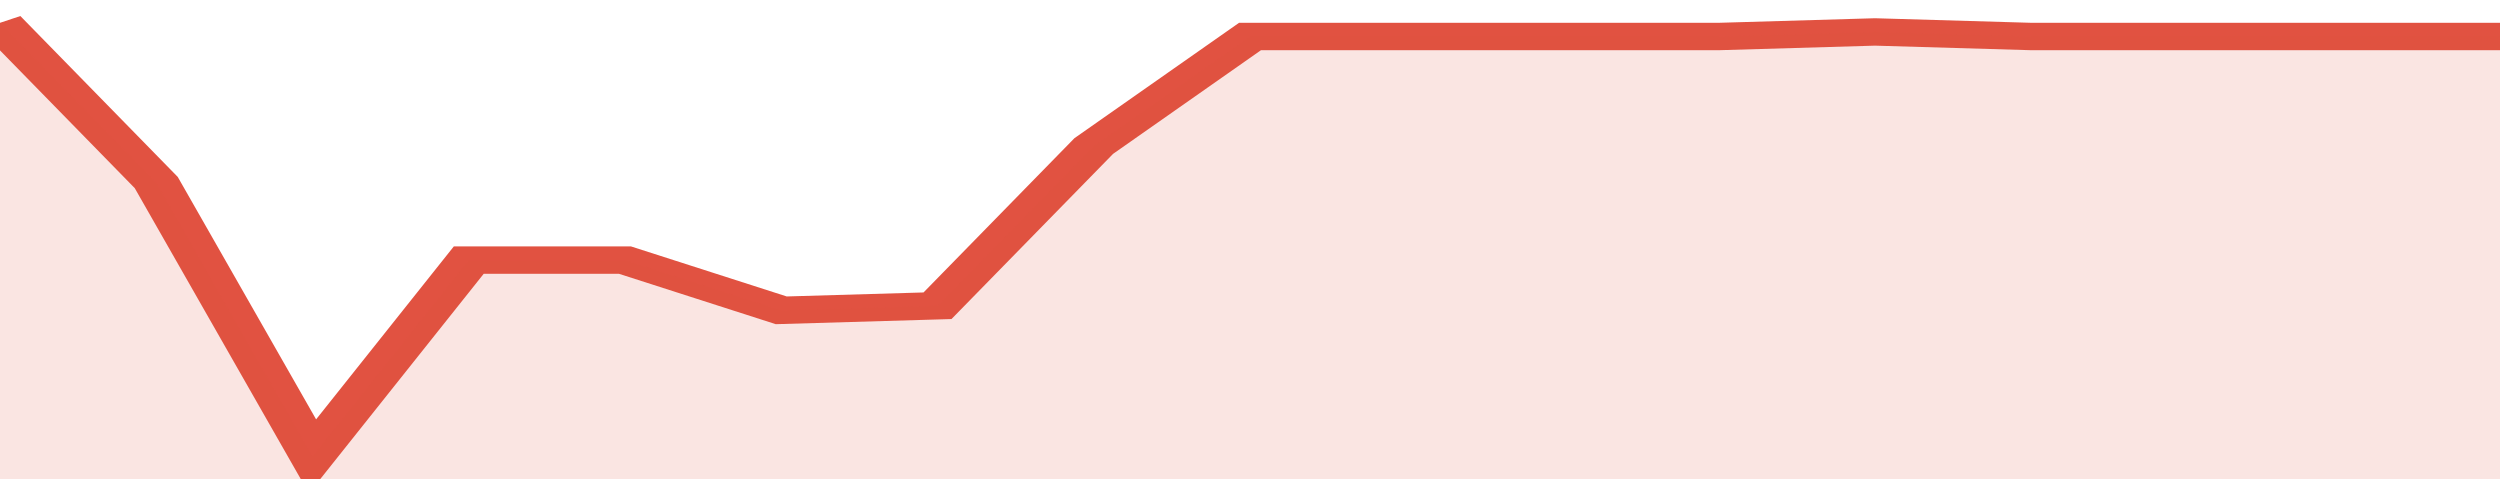 <svg xmlns="http://www.w3.org/2000/svg" viewBox="0 0 320 105" width="120" height="23" preserveAspectRatio="none">
				 <polyline fill="none" stroke="#E15241" stroke-width="6" points="0, 5 20, 40 40, 100 60, 57 80, 57 100, 68 120, 67 140, 32 160, 8 180, 8 200, 8 220, 8 240, 7 260, 8 280, 8 300, 8 320, 8 320, 8 "> </polyline>
				 <polygon fill="#E15241" opacity="0.15" points="0, 105 0, 5 20, 40 40, 100 60, 57 80, 57 100, 68 120, 67 140, 32 160, 8 180, 8 200, 8 220, 8 240, 7 260, 8 280, 8 300, 8 320, 8 320, 105 "></polygon>
			</svg>